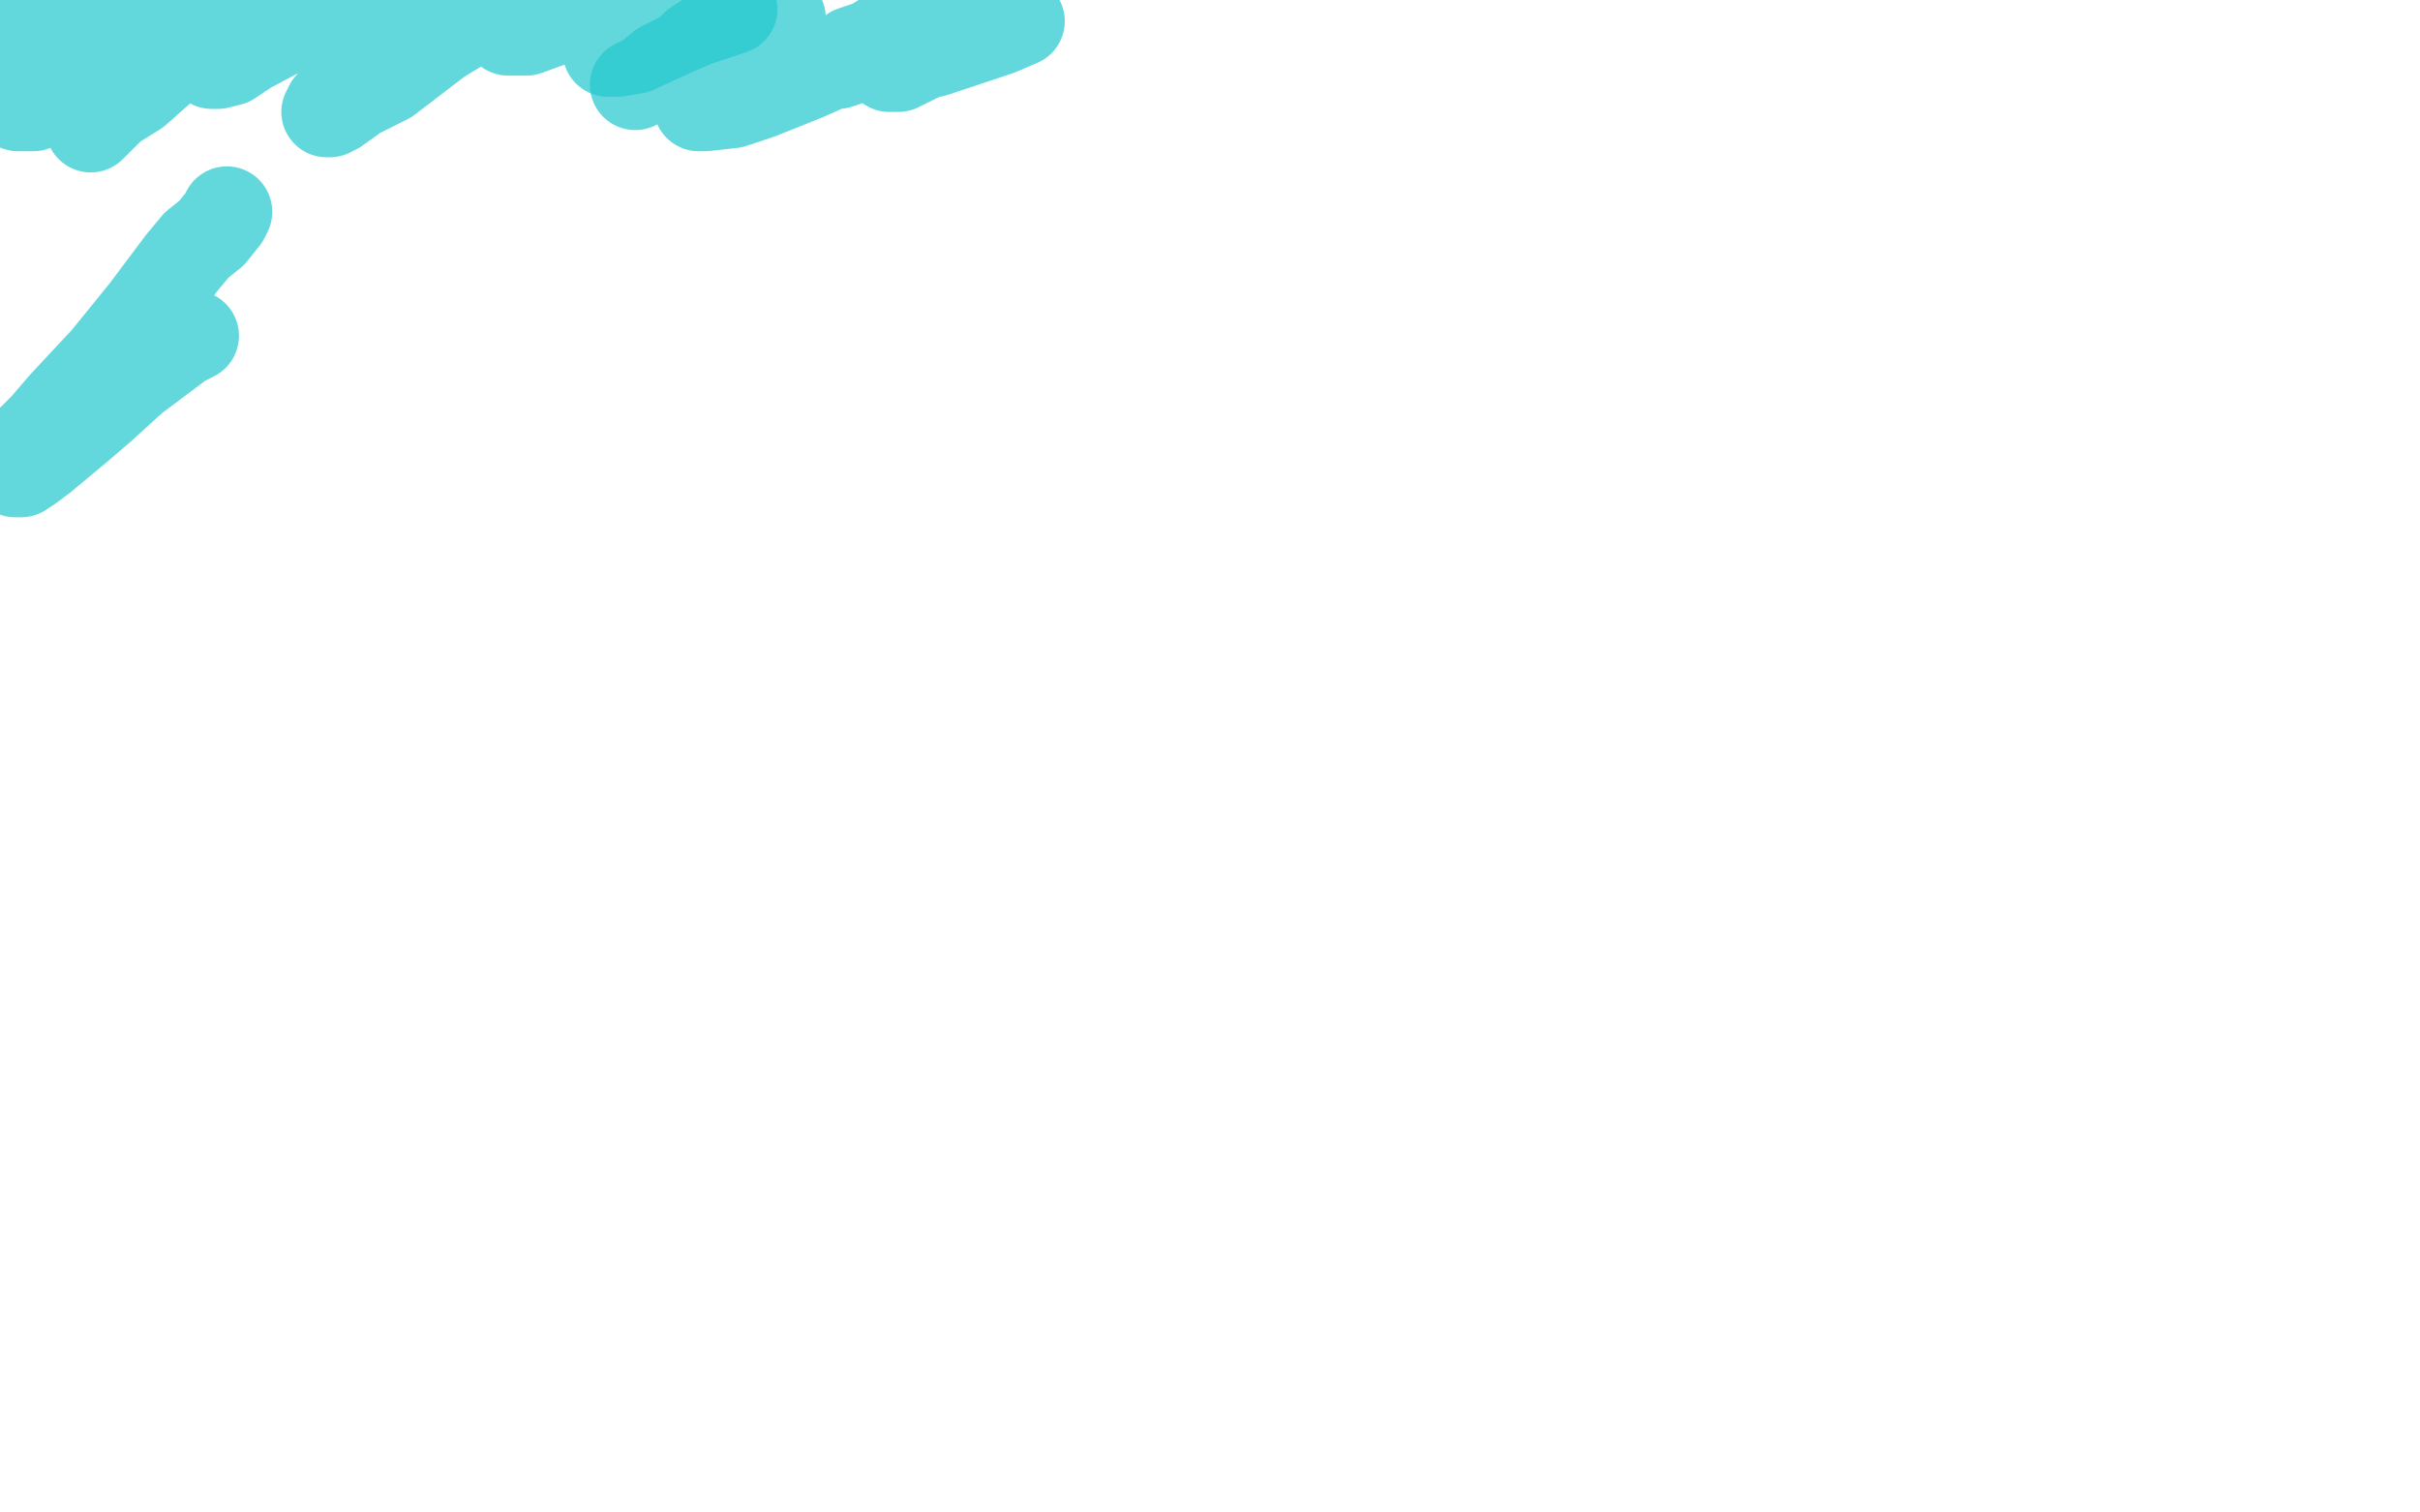 <?xml version="1.0" standalone="no"?>
<!DOCTYPE svg PUBLIC "-//W3C//DTD SVG 1.1//EN"
"http://www.w3.org/Graphics/SVG/1.1/DTD/svg11.dtd">

<svg width="800" height="500" version="1.1" xmlns="http://www.w3.org/2000/svg" xmlns:xlink="http://www.w3.org/1999/xlink" style="stroke-antialiasing: false"><desc>This SVG has been created on https://colorillo.com/</desc><rect x='0' y='0' width='800' height='500' style='fill: rgb(255,255,255); stroke-width:0' /><polyline points="13,12 12,12 12,12 11,12 11,12 10,12 10,12 10,13 10,13 8,14 8,14 6,16 6,16 5,17 5,17 4,17 4,17 2,18 2,19 2,18 4,17 7,14 11,10 16,7 19,4 12,0 9,2 5,4 3,5 1,6 0,7 3,7 6,7 11,5 17,4 21,2 25,0 33,1 29,6 24,12 19,18 14,24 8,32 6,35 7,35 11,35 17,32 24,27 32,20 56,6 66,7 48,25 40,31 33,39 30,42 32,40 37,35 45,30 54,22 64,15 82,2 87,3 80,8 77,12 72,18 71,20 70,21 72,21 76,20 82,16 99,7 108,2 128,0 125,3 121,7 121,8 126,7 129,6 134,4 140,0 144,7 114,31 109,35 109,36 108,37 109,37 111,36 118,31 128,26 145,13 163,2 181,0 176,3 172,6 169,9 168,10 170,10 174,10 185,6 193,3 213,3 209,8 203,14 201,16 201,17 204,17 210,16 223,10 230,7 242,3" style="fill: none; stroke: #21c8ce; stroke-width: 30; stroke-linejoin: round; stroke-linecap: round; stroke-antialiasing: false; stroke-antialias: 0; opacity: 0.7"/>
<polyline points="210,28 214,26 214,26 219,22 219,22 223,20 223,20 227,18 227,18 230,15 230,15 233,13 233,13 240,10 240,10 247,8 252,7 254,6 256,6 257,6 258,6 257,7 254,9 250,12 246,15 241,19 238,22 233,28 232,29 231,33 231,34 231,35 233,35 242,34 251,31 266,25 284,17 292,13 299,9 302,8 300,8 296,10 293,12 288,15 282,17 279,19 276,20 273,21 272,21 273,21 277,21 283,19 290,17 298,14 309,10 320,4 325,2 330,1 331,0 327,2 322,4 318,7 312,9 309,12 302,18 296,20 294,21 294,22 297,22 301,20 305,18 309,17 324,12 330,10 337,7" style="fill: none; stroke: #21c8ce; stroke-width: 30; stroke-linejoin: round; stroke-linecap: round; stroke-antialiasing: false; stroke-antialias: 0; opacity: 0.7"/>
<polyline points="75,70 74,72 74,72 70,77 70,77 65,81 60,87 54,95 48,103 35,119 21,134 15,141 8,148 6,154 6,155 5,156 7,156 10,154 14,151 20,146 26,141 33,135 44,125 52,119 60,113 62,112 64,111" style="fill: none; stroke: #21c8ce; stroke-width: 30; stroke-linejoin: round; stroke-linecap: round; stroke-antialiasing: false; stroke-antialias: 0; opacity: 0.7"/>
</svg>
